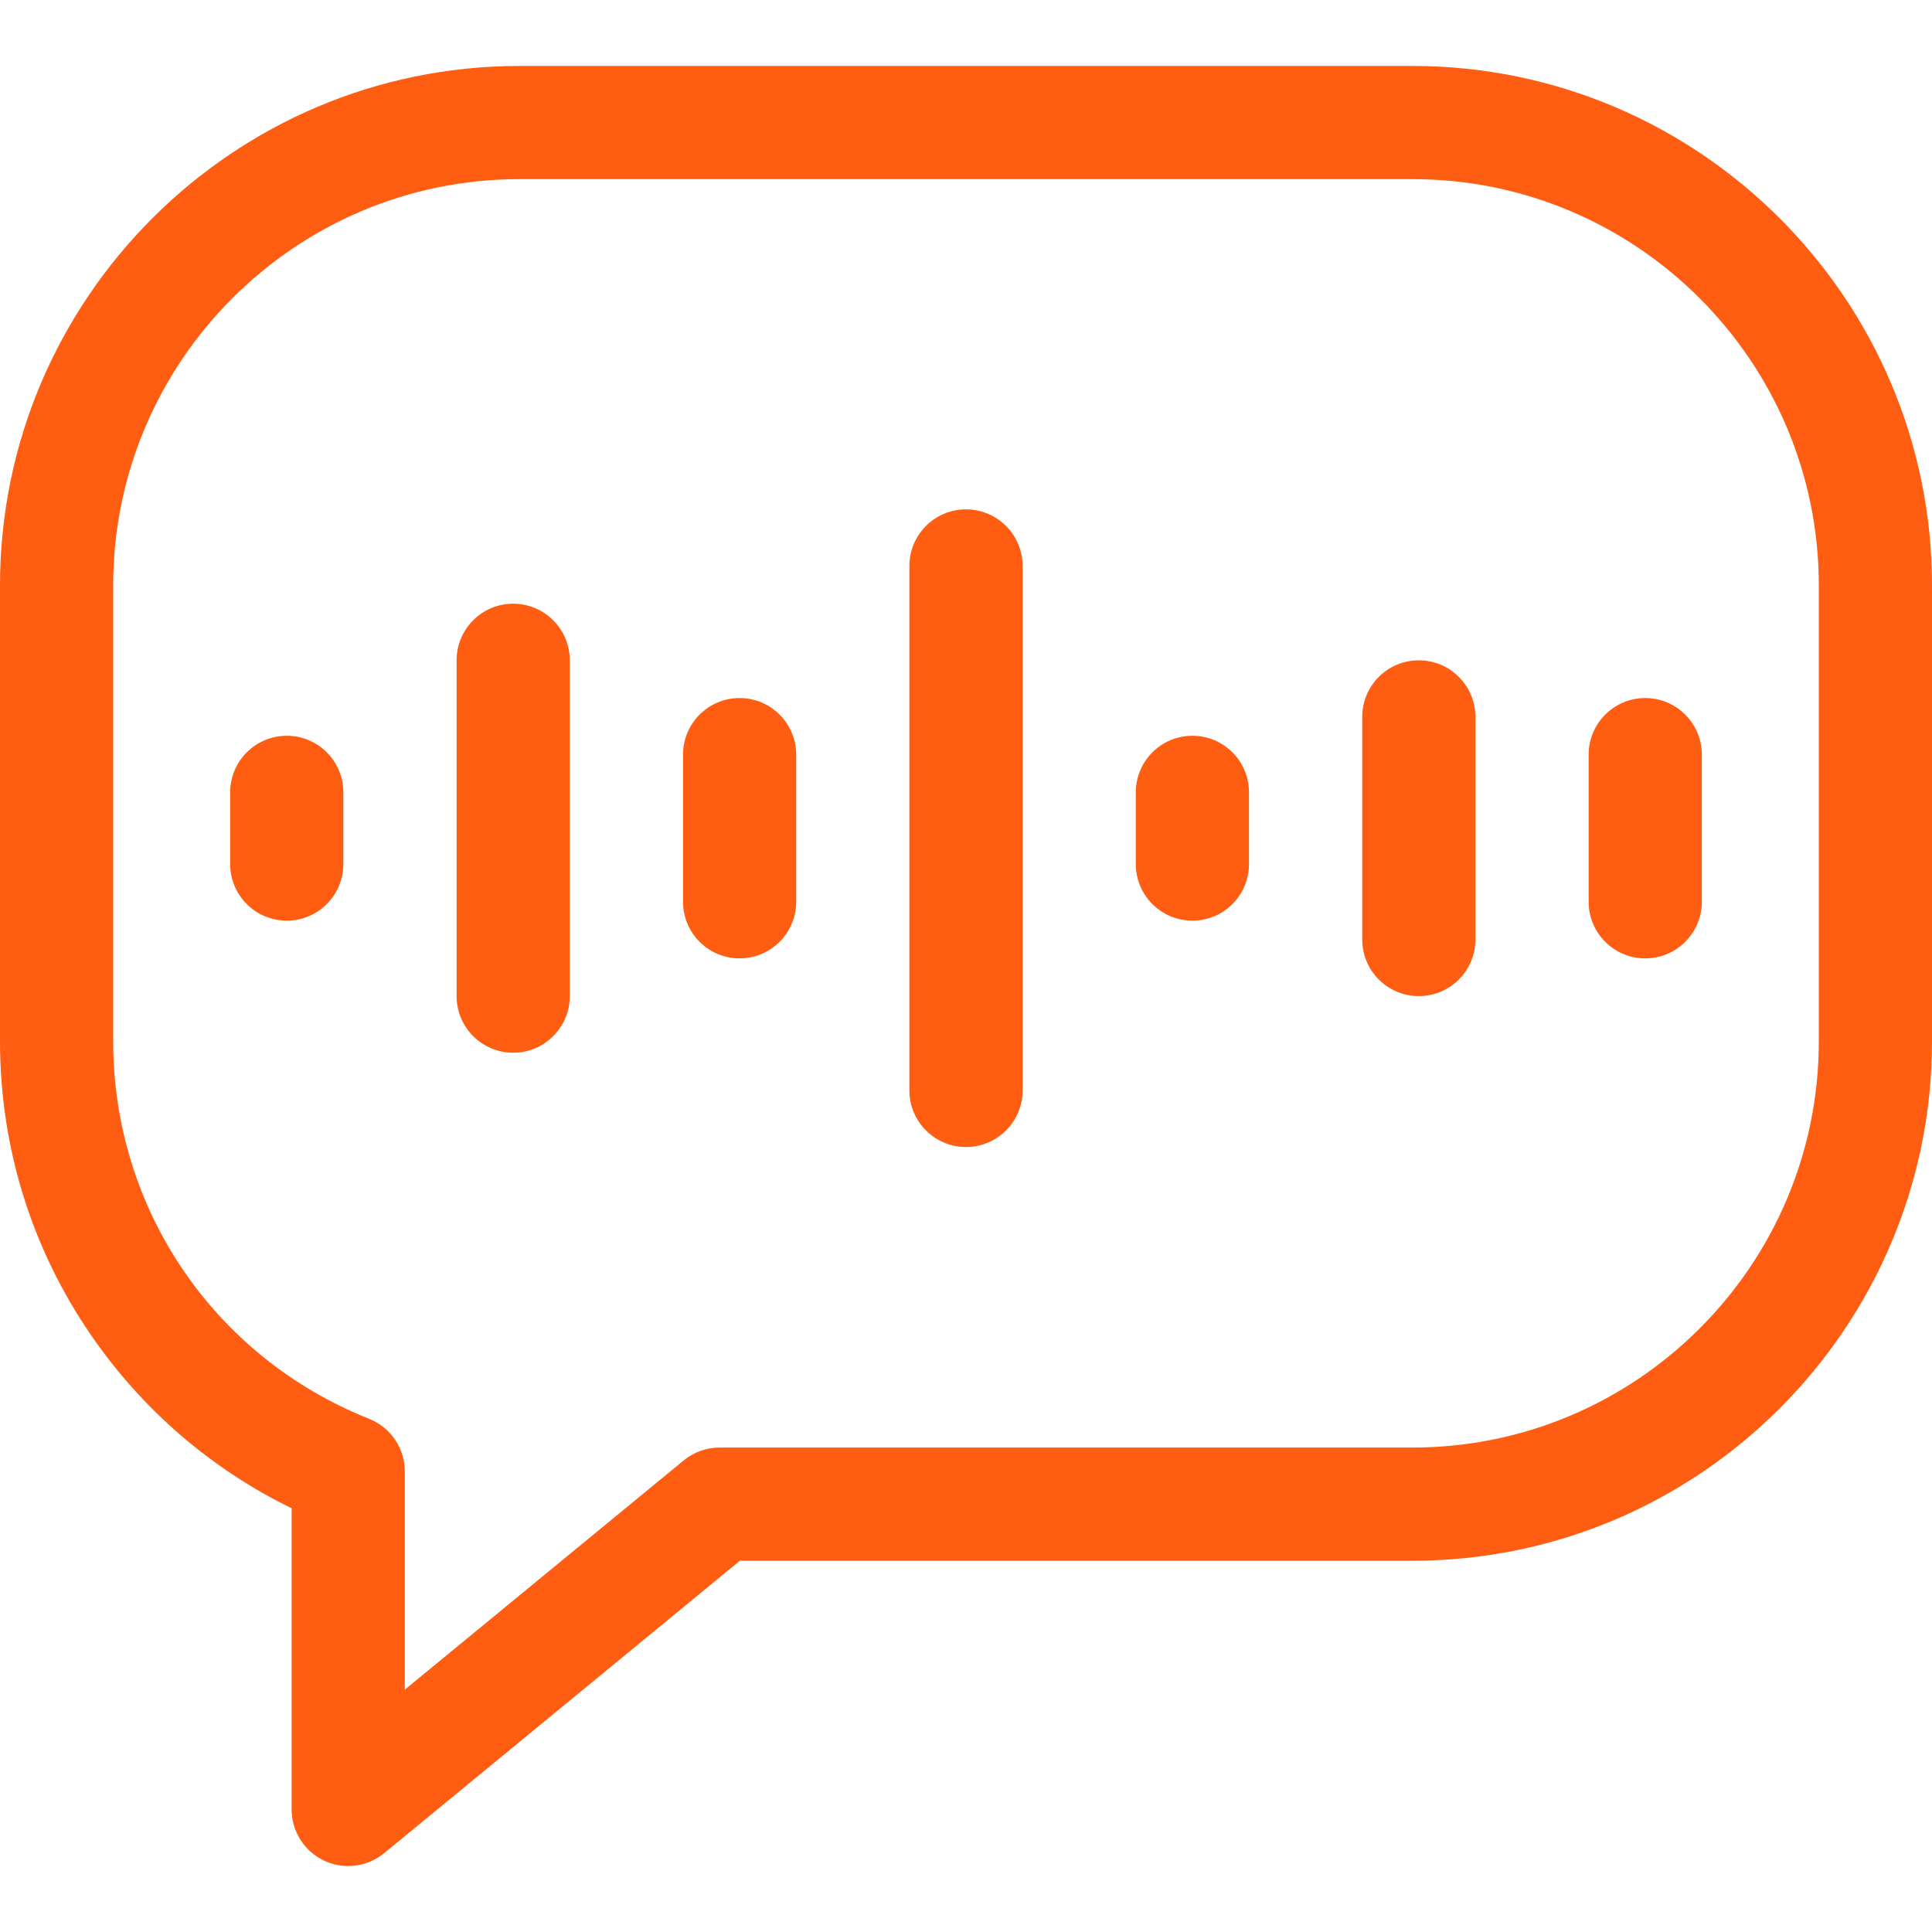 <svg width="36" height="36" viewBox="0 0 36 36" fill="none" xmlns="http://www.w3.org/2000/svg">
<path d="M26.321 1.229H9.679C4.342 1.229 0 5.571 0 10.909V19.403C0 21.378 0.591 23.278 1.71 24.898C2.663 26.278 3.941 27.376 5.434 28.104V33.716C5.434 34.124 5.669 34.495 6.038 34.67C6.182 34.737 6.336 34.771 6.489 34.771C6.728 34.771 6.966 34.689 7.158 34.531L13.787 29.082H26.321C31.658 29.082 36 24.74 36 19.403V10.909C36 5.571 31.658 1.229 26.321 1.229ZM33.891 19.403C33.891 23.577 30.495 26.973 26.321 26.973H13.409C13.165 26.973 12.928 27.058 12.739 27.213L7.543 31.484V27.418C7.543 26.986 7.28 26.598 6.879 26.438C3.982 25.284 2.109 22.522 2.109 19.403V10.909C2.109 6.734 5.505 3.338 9.679 3.338H26.321C30.495 3.338 33.891 6.734 33.891 10.909V19.403Z" fill="#FF5D12"/>
<path d="M5.344 13.71C4.761 13.71 4.289 14.182 4.289 14.765V16.1C4.289 16.683 4.761 17.155 5.344 17.155C5.926 17.155 6.398 16.683 6.398 16.1V14.765C6.398 14.182 5.926 13.71 5.344 13.71Z" fill="#FF5D12"/>
<path d="M9.562 11.249C8.98 11.249 8.508 11.721 8.508 12.304V18.561C8.508 19.143 8.98 19.616 9.562 19.616C10.145 19.616 10.617 19.143 10.617 18.561V12.304C10.617 11.721 10.145 11.249 9.562 11.249Z" fill="#FF5D12"/>
<path d="M13.781 13.007C13.199 13.007 12.727 13.479 12.727 14.062V16.803C12.727 17.386 13.199 17.858 13.781 17.858C14.364 17.858 14.836 17.386 14.836 16.803V14.062C14.836 13.479 14.364 13.007 13.781 13.007Z" fill="#FF5D12"/>
<path d="M18 9.491C17.418 9.491 16.945 9.964 16.945 10.546V20.319C16.945 20.901 17.418 21.373 18 21.373C18.582 21.373 19.055 20.901 19.055 20.319V10.546C19.055 9.964 18.582 9.491 18 9.491Z" fill="#FF5D12"/>
<path d="M22.219 13.71C21.636 13.71 21.164 14.182 21.164 14.765V16.1C21.164 16.683 21.636 17.155 22.219 17.155C22.801 17.155 23.273 16.683 23.273 16.1V14.765C23.273 14.182 22.801 13.71 22.219 13.71Z" fill="#FF5D12"/>
<path d="M26.438 12.304C25.855 12.304 25.383 12.776 25.383 13.359V17.506C25.383 18.089 25.855 18.561 26.438 18.561C27.02 18.561 27.492 18.089 27.492 17.506V13.359C27.492 12.776 27.02 12.304 26.438 12.304Z" fill="#FF5D12"/>
<path d="M30.656 13.007C30.074 13.007 29.602 13.479 29.602 14.062V16.803C29.602 17.386 30.074 17.858 30.656 17.858C31.239 17.858 31.711 17.386 31.711 16.803V14.062C31.711 13.479 31.239 13.007 30.656 13.007Z" fill="#FF5D12"/>
</svg>
